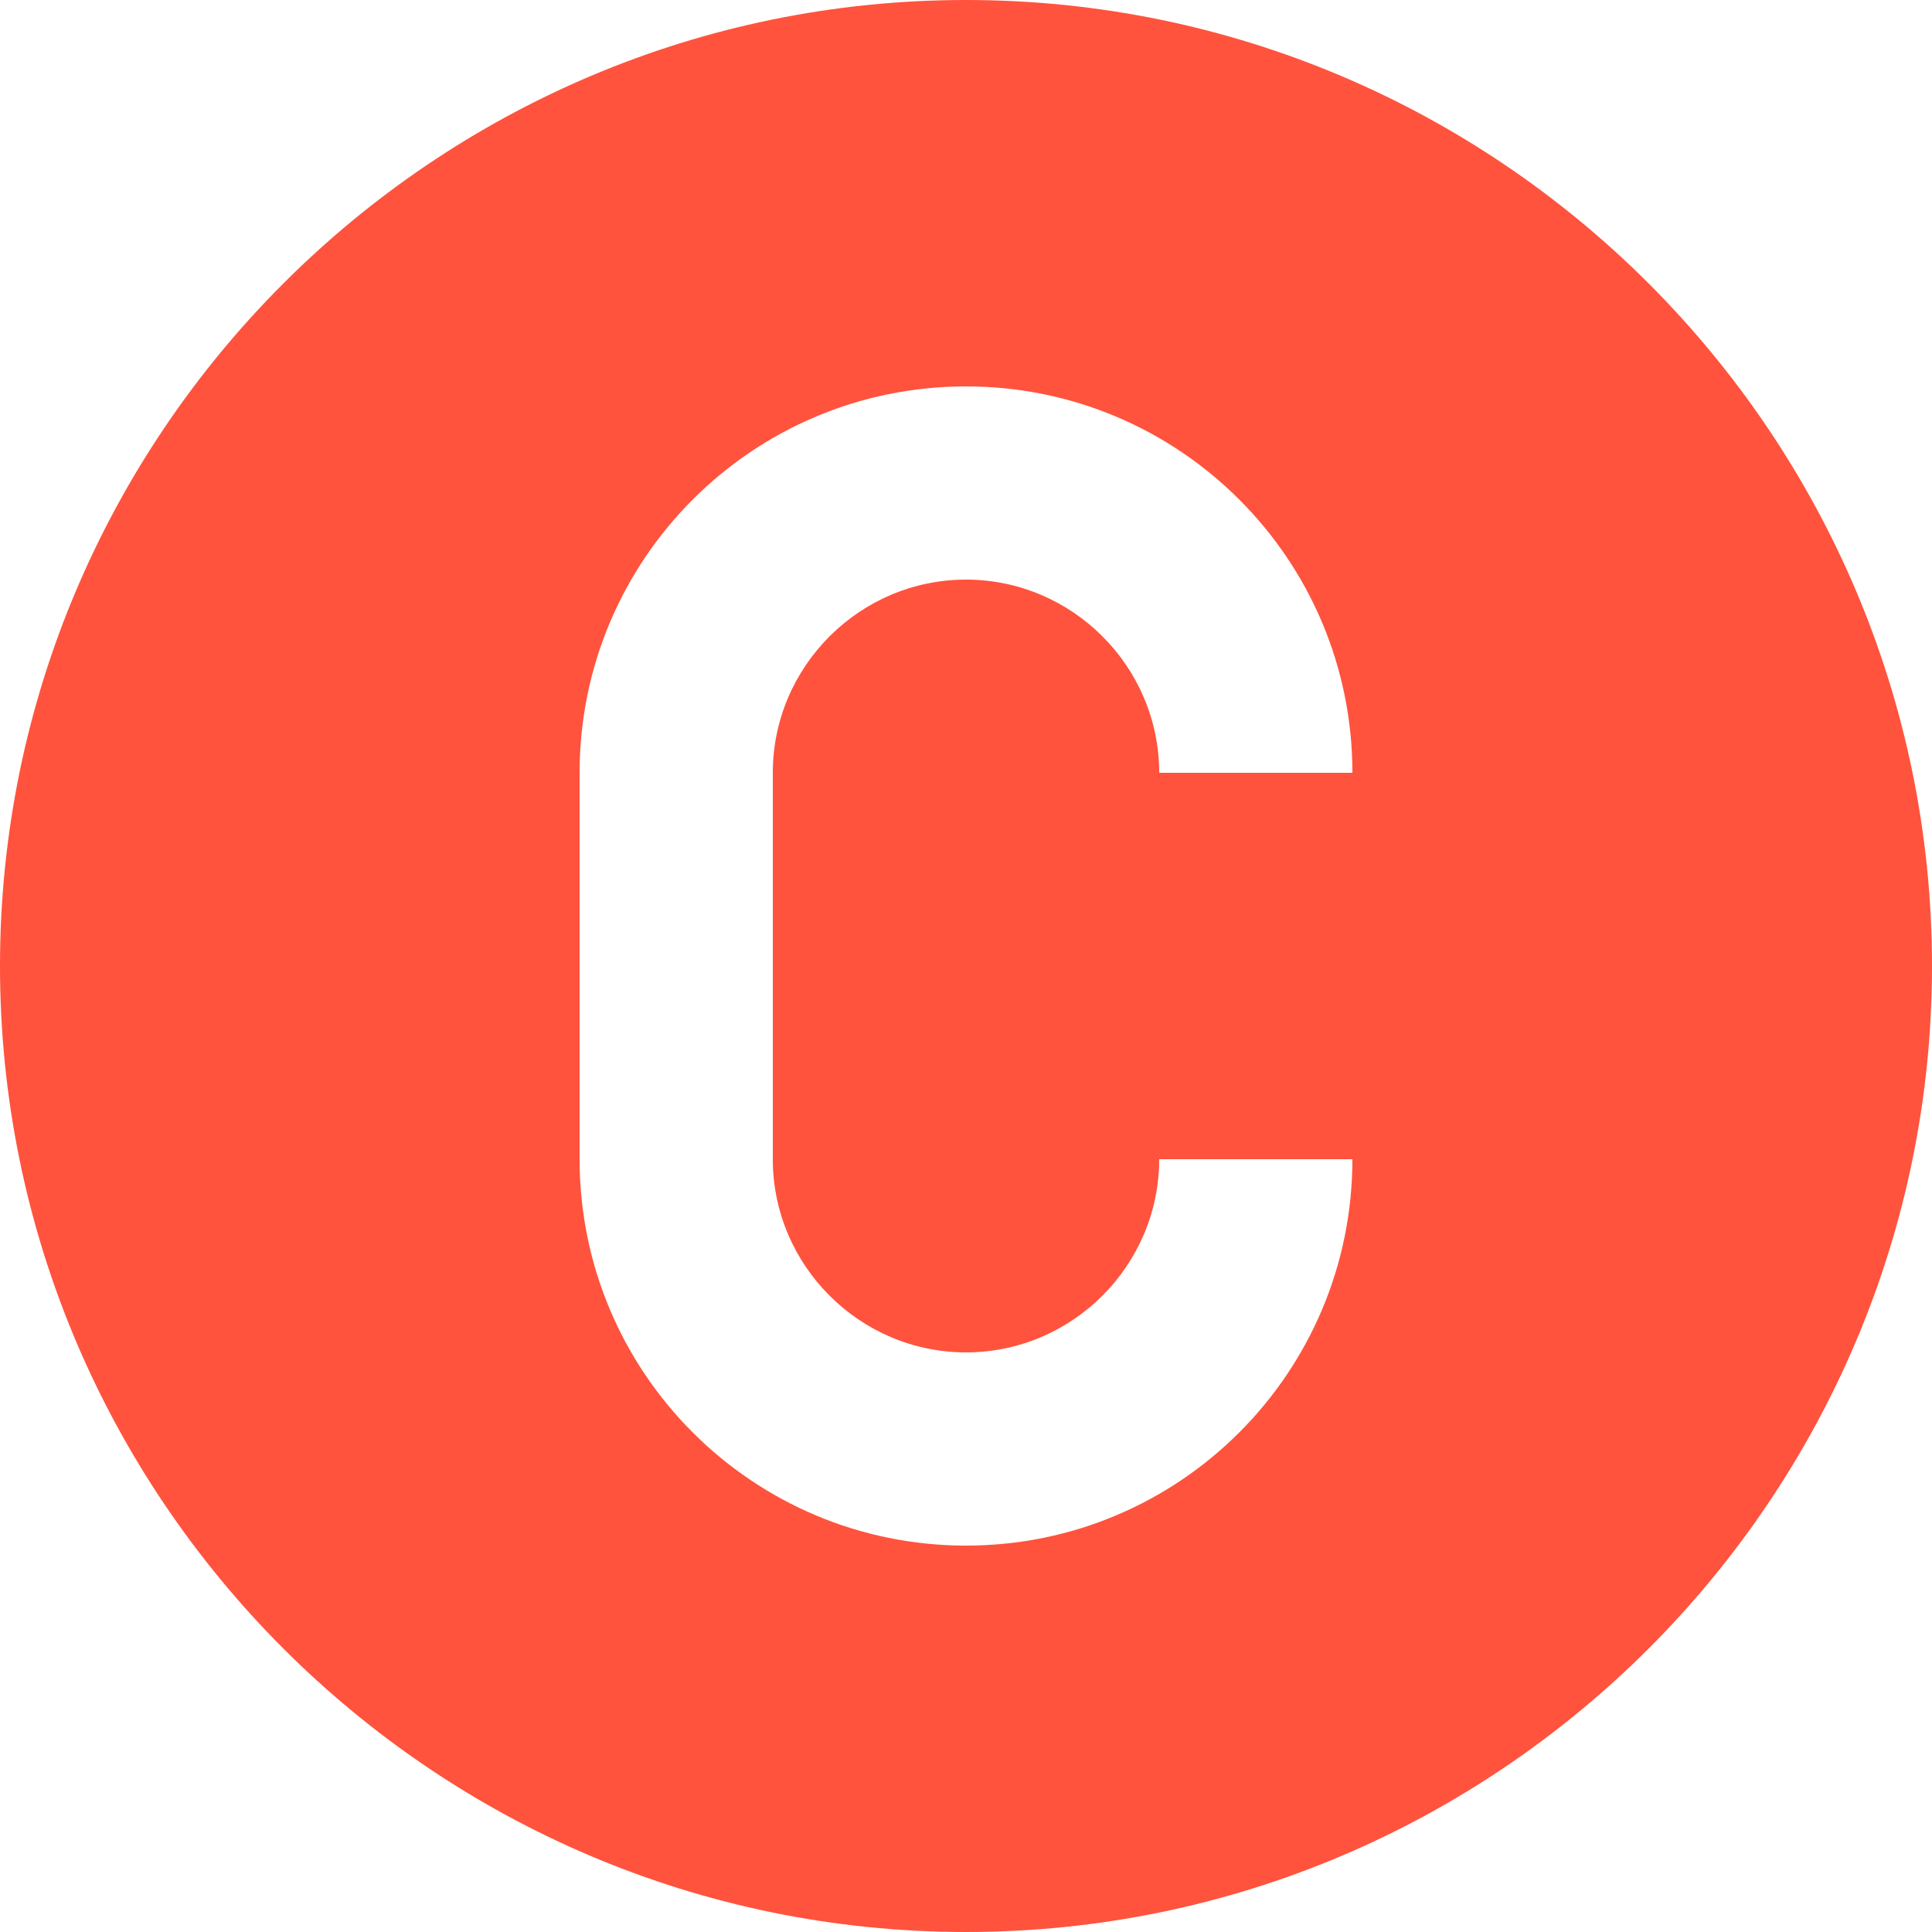 <?xml version="1.0" encoding="UTF-8" standalone="no"?><svg xmlns="http://www.w3.org/2000/svg" xmlns:xlink="http://www.w3.org/1999/xlink" fill="#ff533d" height="20" preserveAspectRatio="xMidYMid meet" version="1" viewBox="2.0 2.0 20.0 20.0" width="20" zoomAndPan="magnify"><g id="change1_1"><path d="M12,2C6.49,2,2,6.49,2,12s4.49,10,10,10s10-4.49,10-10S17.51,2,12,2z M12,16c1.1,0,2-0.9,2-2h2c0,2.21-1.79,4-4,4 s-4-1.79-4-4v-4c0-2.21,1.79-4,4-4s4,1.79,4,4h-2c0-1.1-0.9-2-2-2s-2,0.9-2,2v4C10,15.1,10.9,16,12,16z" fill="inherit"/></g></svg>